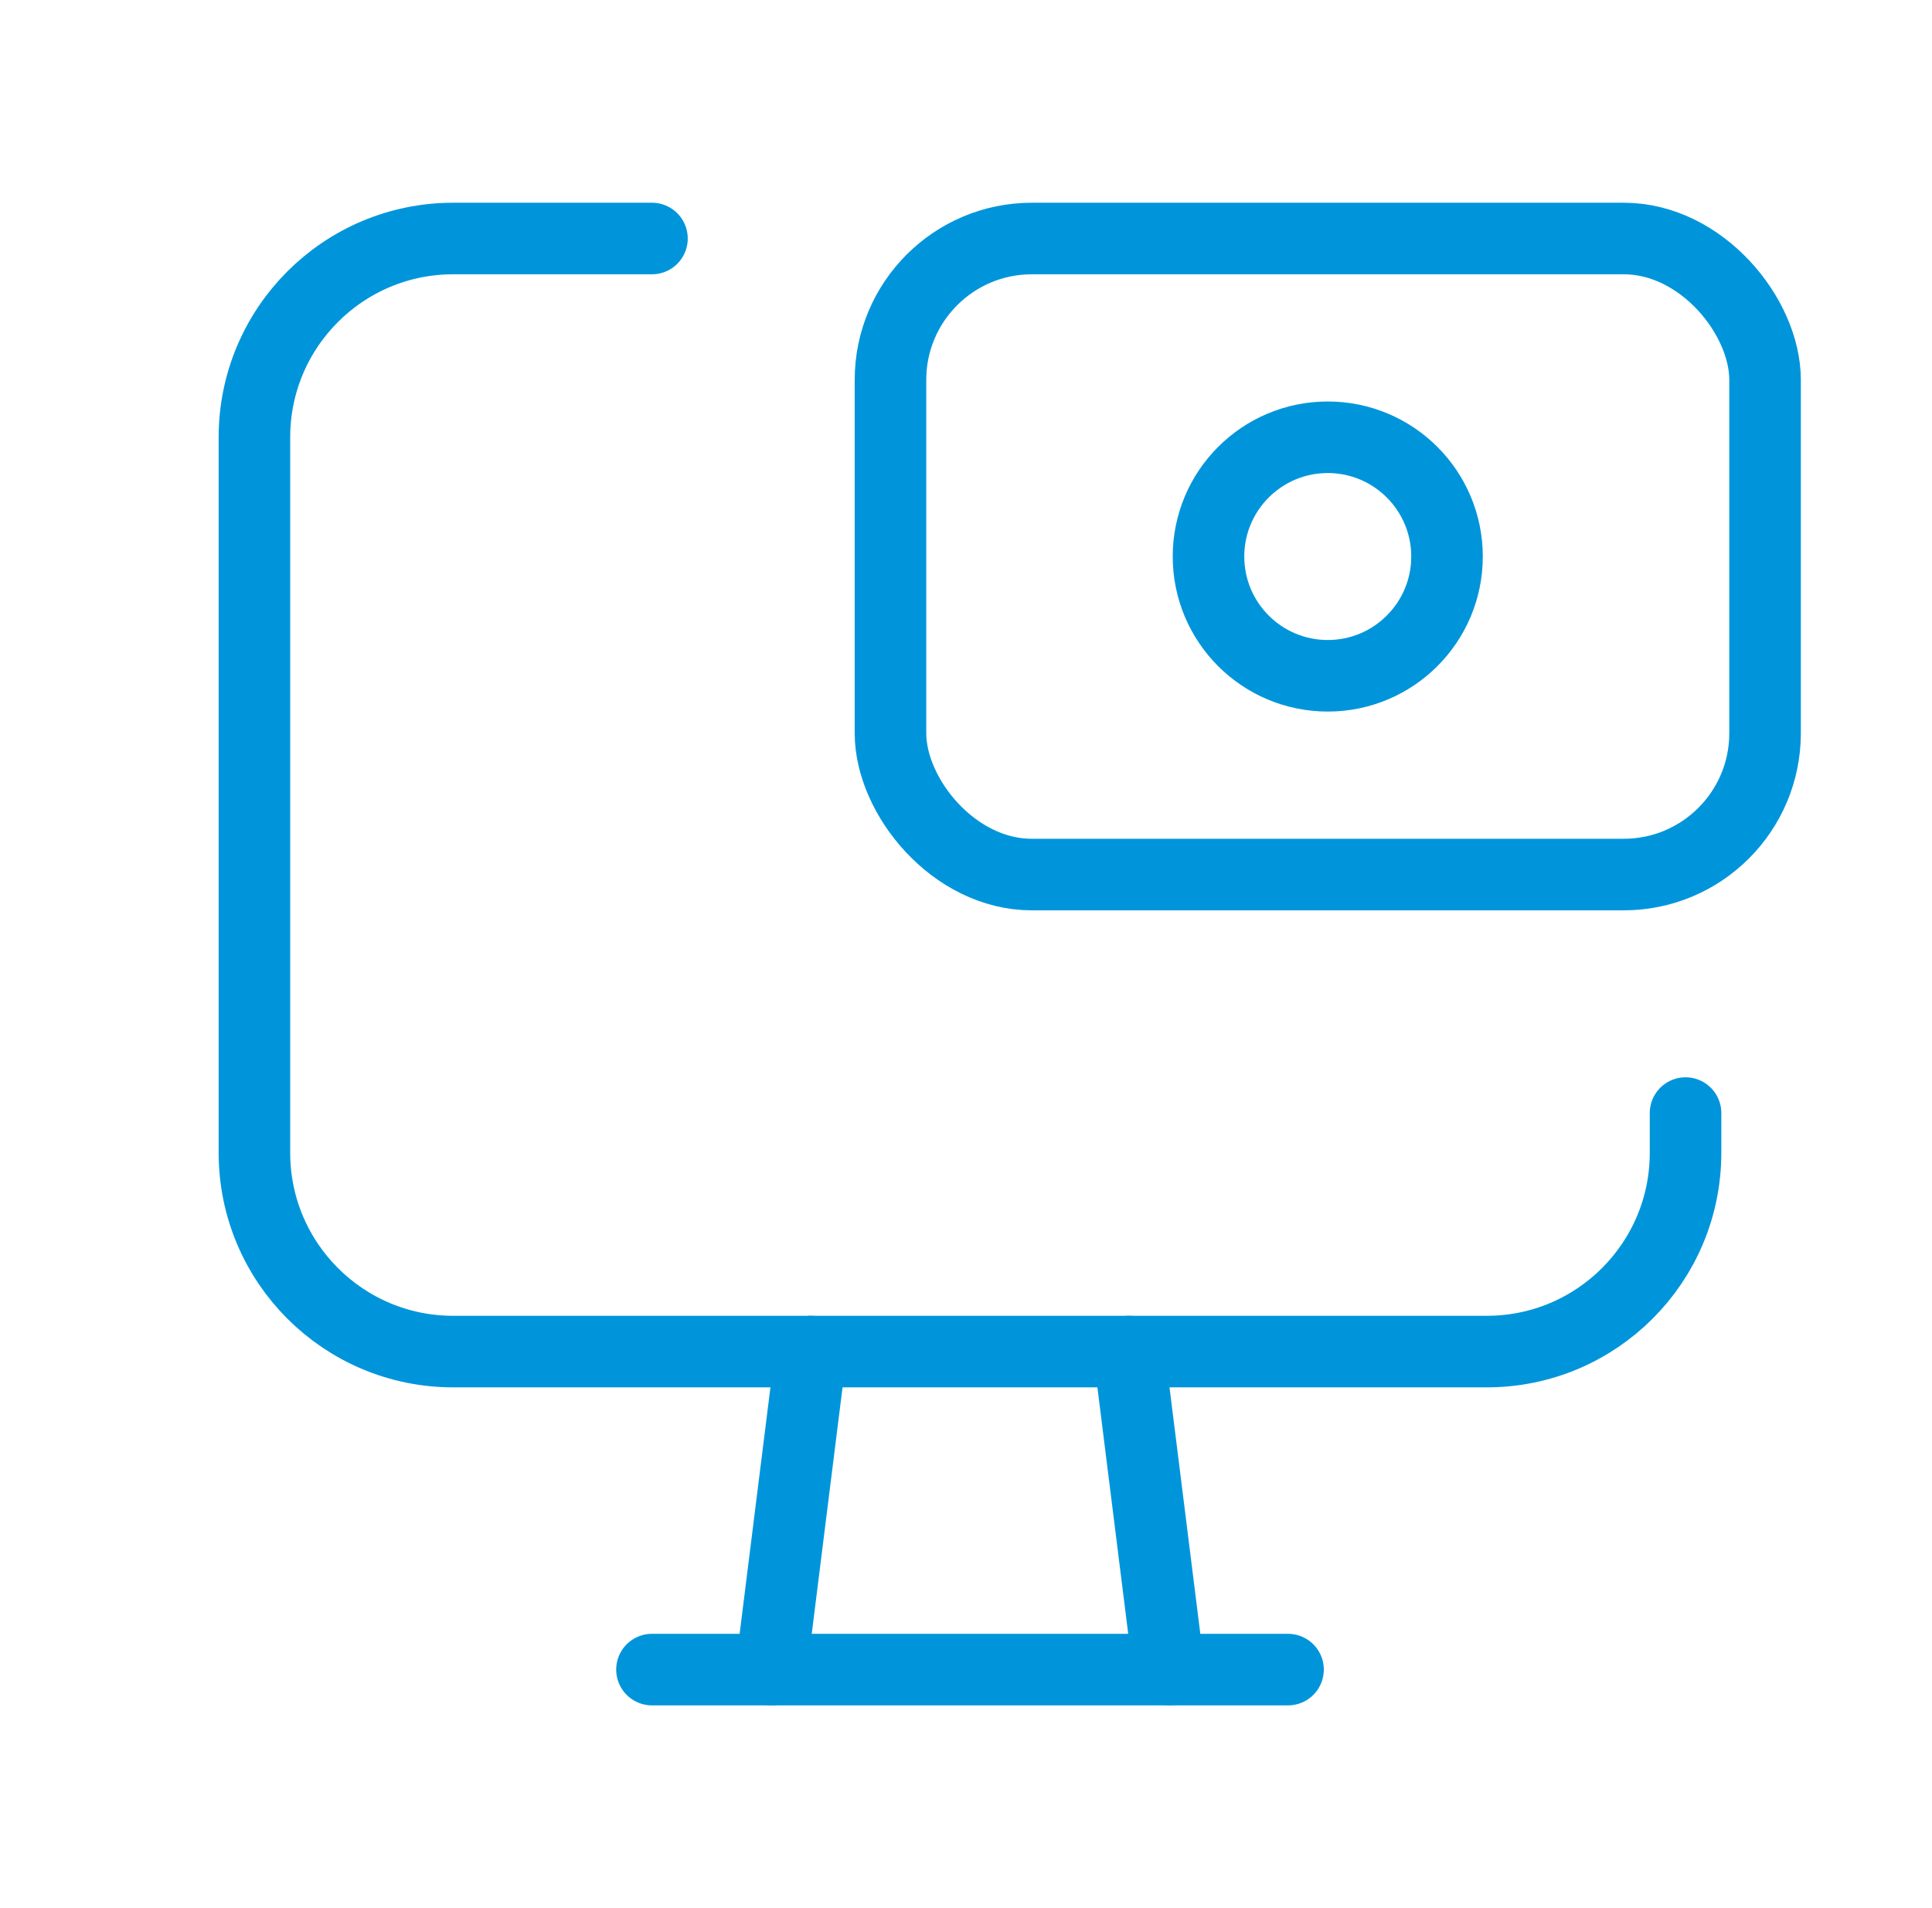 <svg width="81" height="80" viewBox="0 0 81 80" fill="none" xmlns="http://www.w3.org/2000/svg">
<circle cx="55.667" cy="23.333" r="5" stroke="#0095DB" stroke-width="3" stroke-linecap="round" stroke-linejoin="round"/>
<rect x="37.334" y="10" width="36.667" height="26.667" rx="5.926" stroke="#0095DB" stroke-width="3" stroke-linecap="round" stroke-linejoin="round"/>
<path d="M70.667 46.667V48.333C70.667 52.936 66.936 56.667 62.334 56.667H19C14.398 56.667 10.667 52.936 10.667 48.333V18.333C10.667 13.731 14.398 10 19 10H27.334" stroke="#0095DB" stroke-width="3" stroke-linecap="round" stroke-linejoin="round"/>
<path d="M47.333 56.666L49 70" stroke="#0095DB" stroke-width="3" stroke-linecap="round" stroke-linejoin="round"/>
<path d="M34 56.666L32.333 70" stroke="#0095DB" stroke-width="3" stroke-linecap="round" stroke-linejoin="round"/>
<path d="M27.334 70H54.001" stroke="#0095DB" stroke-width="3" stroke-linecap="round" stroke-linejoin="round"/>
</svg>
